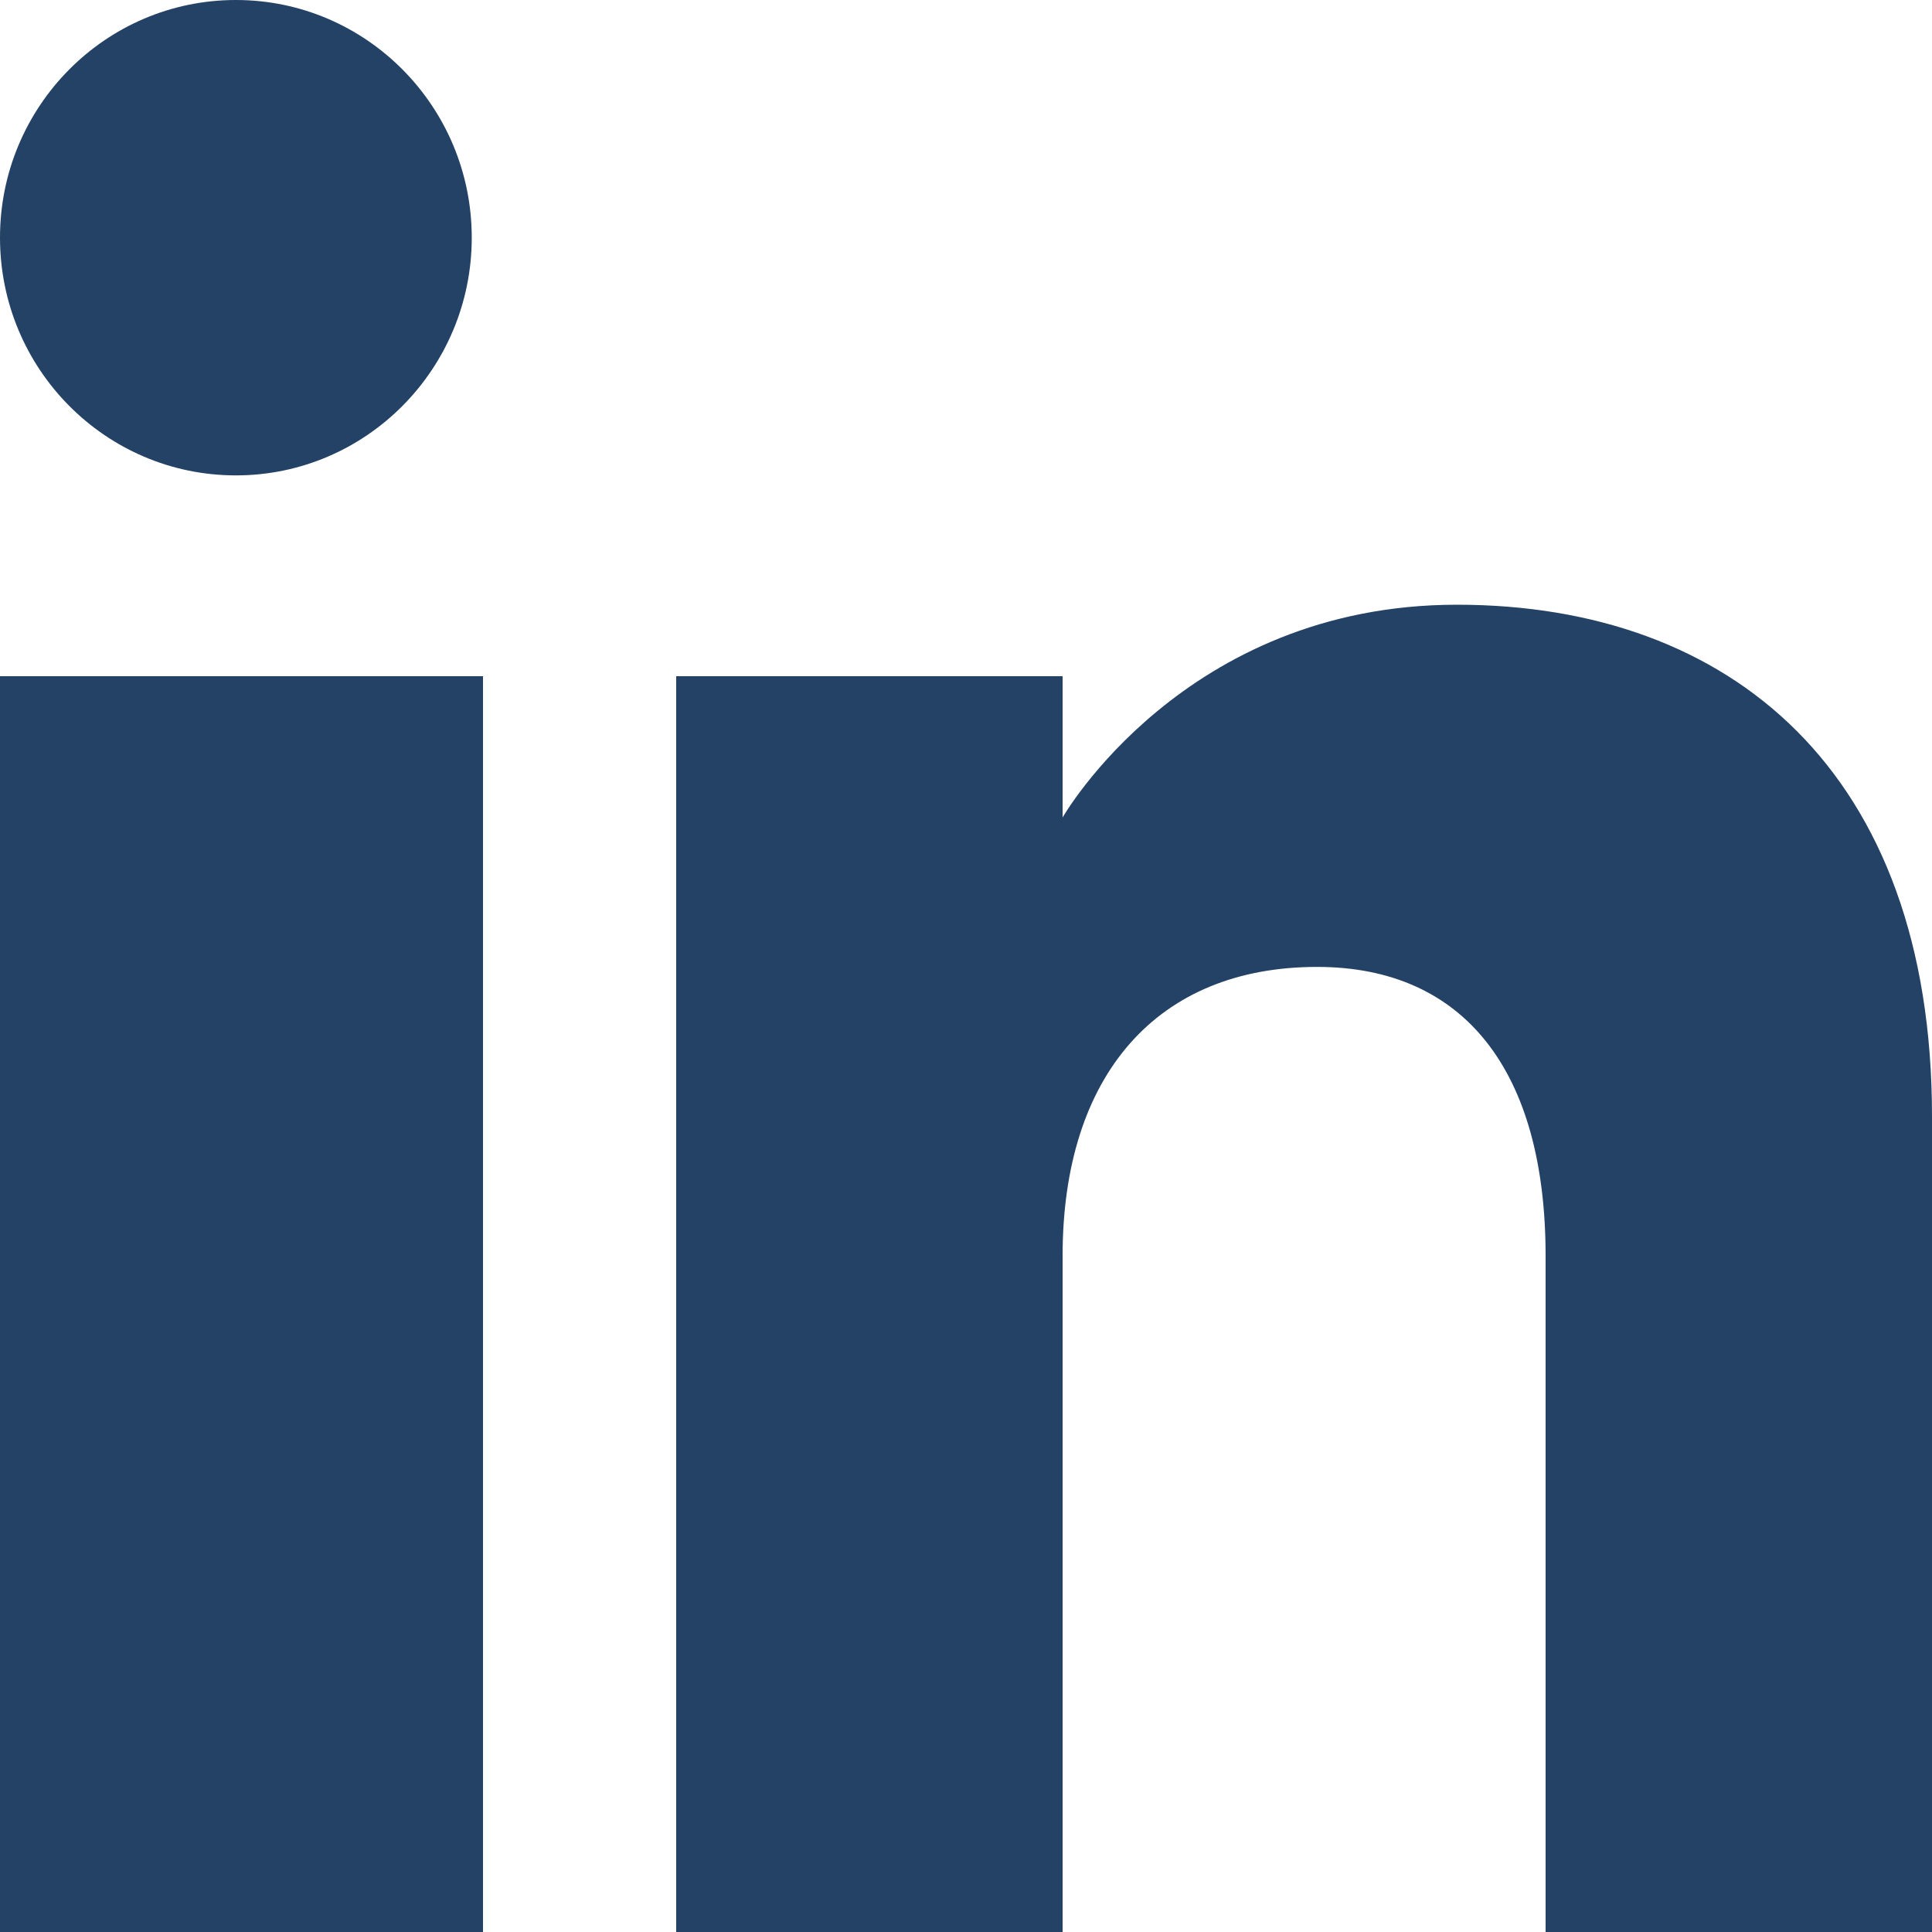 <svg width="17" height="17" viewBox="0 0 17 17" fill="none" xmlns="http://www.w3.org/2000/svg">
<g clip-path="url(#clip0_496_726)">
<path fill-rule="evenodd" clip-rule="evenodd" d="M17 17H13.6V11.051C13.6 9.419 12.88 8.508 11.589 8.508C10.184 8.508 9.35 9.457 9.35 11.051V17H5.95V5.95H9.35V7.193C9.35 7.193 10.417 5.321 12.82 5.321C15.225 5.321 17 6.788 17 9.824V17ZM2.076 4.183C0.929 4.183 0 3.246 0 2.091C0 0.937 0.929 0 2.076 0C3.221 0 4.151 0.937 4.151 2.091C4.151 3.246 3.221 4.183 2.076 4.183ZM0 17H4.25V5.95H0V17Z" fill="#234265"/>
</g>
<defs>
<clipPath id="clip0_496_726">
<rect width="17" height="17" fill="white"/>
</clipPath>
</defs>
</svg>
